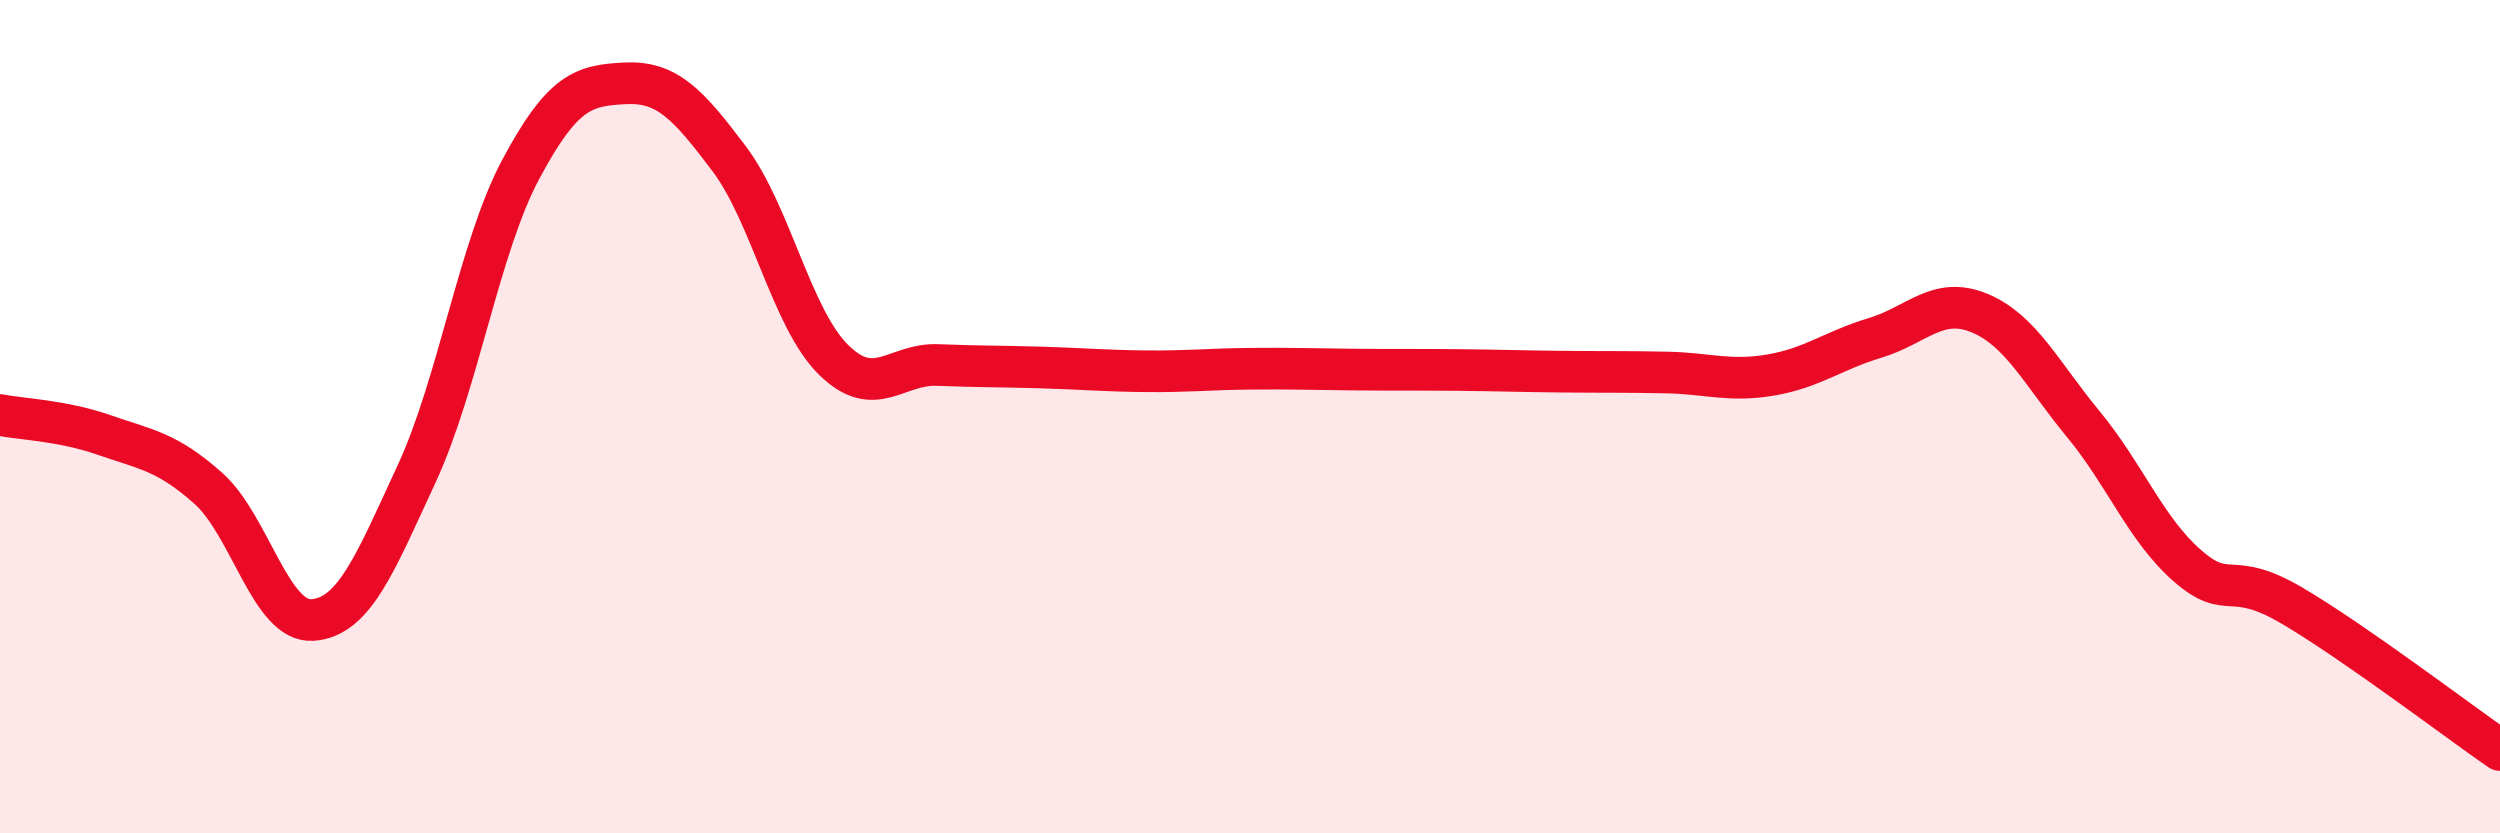 
    <svg width="60" height="20" viewBox="0 0 60 20" xmlns="http://www.w3.org/2000/svg">
      <path
        d="M 0,9.96 C 0.5,10.06 1.5,10.09 2.5,10.44 C 3.5,10.79 4,10.83 5,11.72 C 6,12.61 6.5,14.95 7.5,14.88 C 8.5,14.81 9,13.53 10,11.37 C 11,9.21 11.5,5.93 12.5,4.06 C 13.5,2.19 14,2.05 15,2 C 16,1.95 16.5,2.48 17.5,3.81 C 18.5,5.14 19,7.64 20,8.63 C 21,9.62 21.5,8.72 22.5,8.76 C 23.5,8.8 24,8.79 25,8.82 C 26,8.85 26.5,8.9 27.5,8.91 C 28.5,8.92 29,8.86 30,8.85 C 31,8.84 31.5,8.86 32.5,8.87 C 33.5,8.88 34,8.87 35,8.88 C 36,8.89 36.5,8.91 37.5,8.92 C 38.5,8.93 39,8.92 40,8.94 C 41,8.96 41.5,9.17 42.5,9 C 43.5,8.83 44,8.41 45,8.11 C 46,7.81 46.5,7.1 47.5,7.51 C 48.5,7.92 49,8.97 50,10.18 C 51,11.39 51.5,12.71 52.5,13.58 C 53.5,14.45 53.5,13.65 55,14.53 C 56.5,15.41 59,17.31 60,18L60 20L0 20Z"
        fill="#EB0A25"
        opacity="0.1"
        stroke-linecap="round"
        stroke-linejoin="round"
      />
      <path
        d="M 0,9.96 C 0.5,10.06 1.5,10.09 2.5,10.44 C 3.5,10.79 4,10.83 5,11.72 C 6,12.61 6.5,14.95 7.5,14.88 C 8.5,14.81 9,13.53 10,11.37 C 11,9.21 11.5,5.93 12.5,4.06 C 13.5,2.19 14,2.05 15,2 C 16,1.95 16.5,2.48 17.5,3.81 C 18.5,5.14 19,7.64 20,8.63 C 21,9.62 21.5,8.72 22.5,8.76 C 23.5,8.8 24,8.79 25,8.82 C 26,8.85 26.5,8.9 27.5,8.91 C 28.5,8.92 29,8.86 30,8.85 C 31,8.84 31.5,8.86 32.5,8.87 C 33.5,8.88 34,8.87 35,8.88 C 36,8.89 36.5,8.91 37.5,8.92 C 38.5,8.93 39,8.92 40,8.94 C 41,8.96 41.5,9.17 42.5,9 C 43.5,8.83 44,8.41 45,8.11 C 46,7.81 46.5,7.1 47.5,7.51 C 48.5,7.92 49,8.97 50,10.18 C 51,11.39 51.5,12.71 52.5,13.58 C 53.5,14.45 53.5,13.65 55,14.53 C 56.5,15.41 59,17.31 60,18"
        stroke="#EB0A25"
        stroke-width="1"
        fill="none"
        stroke-linecap="round"
        stroke-linejoin="round"
      />
    </svg>
  